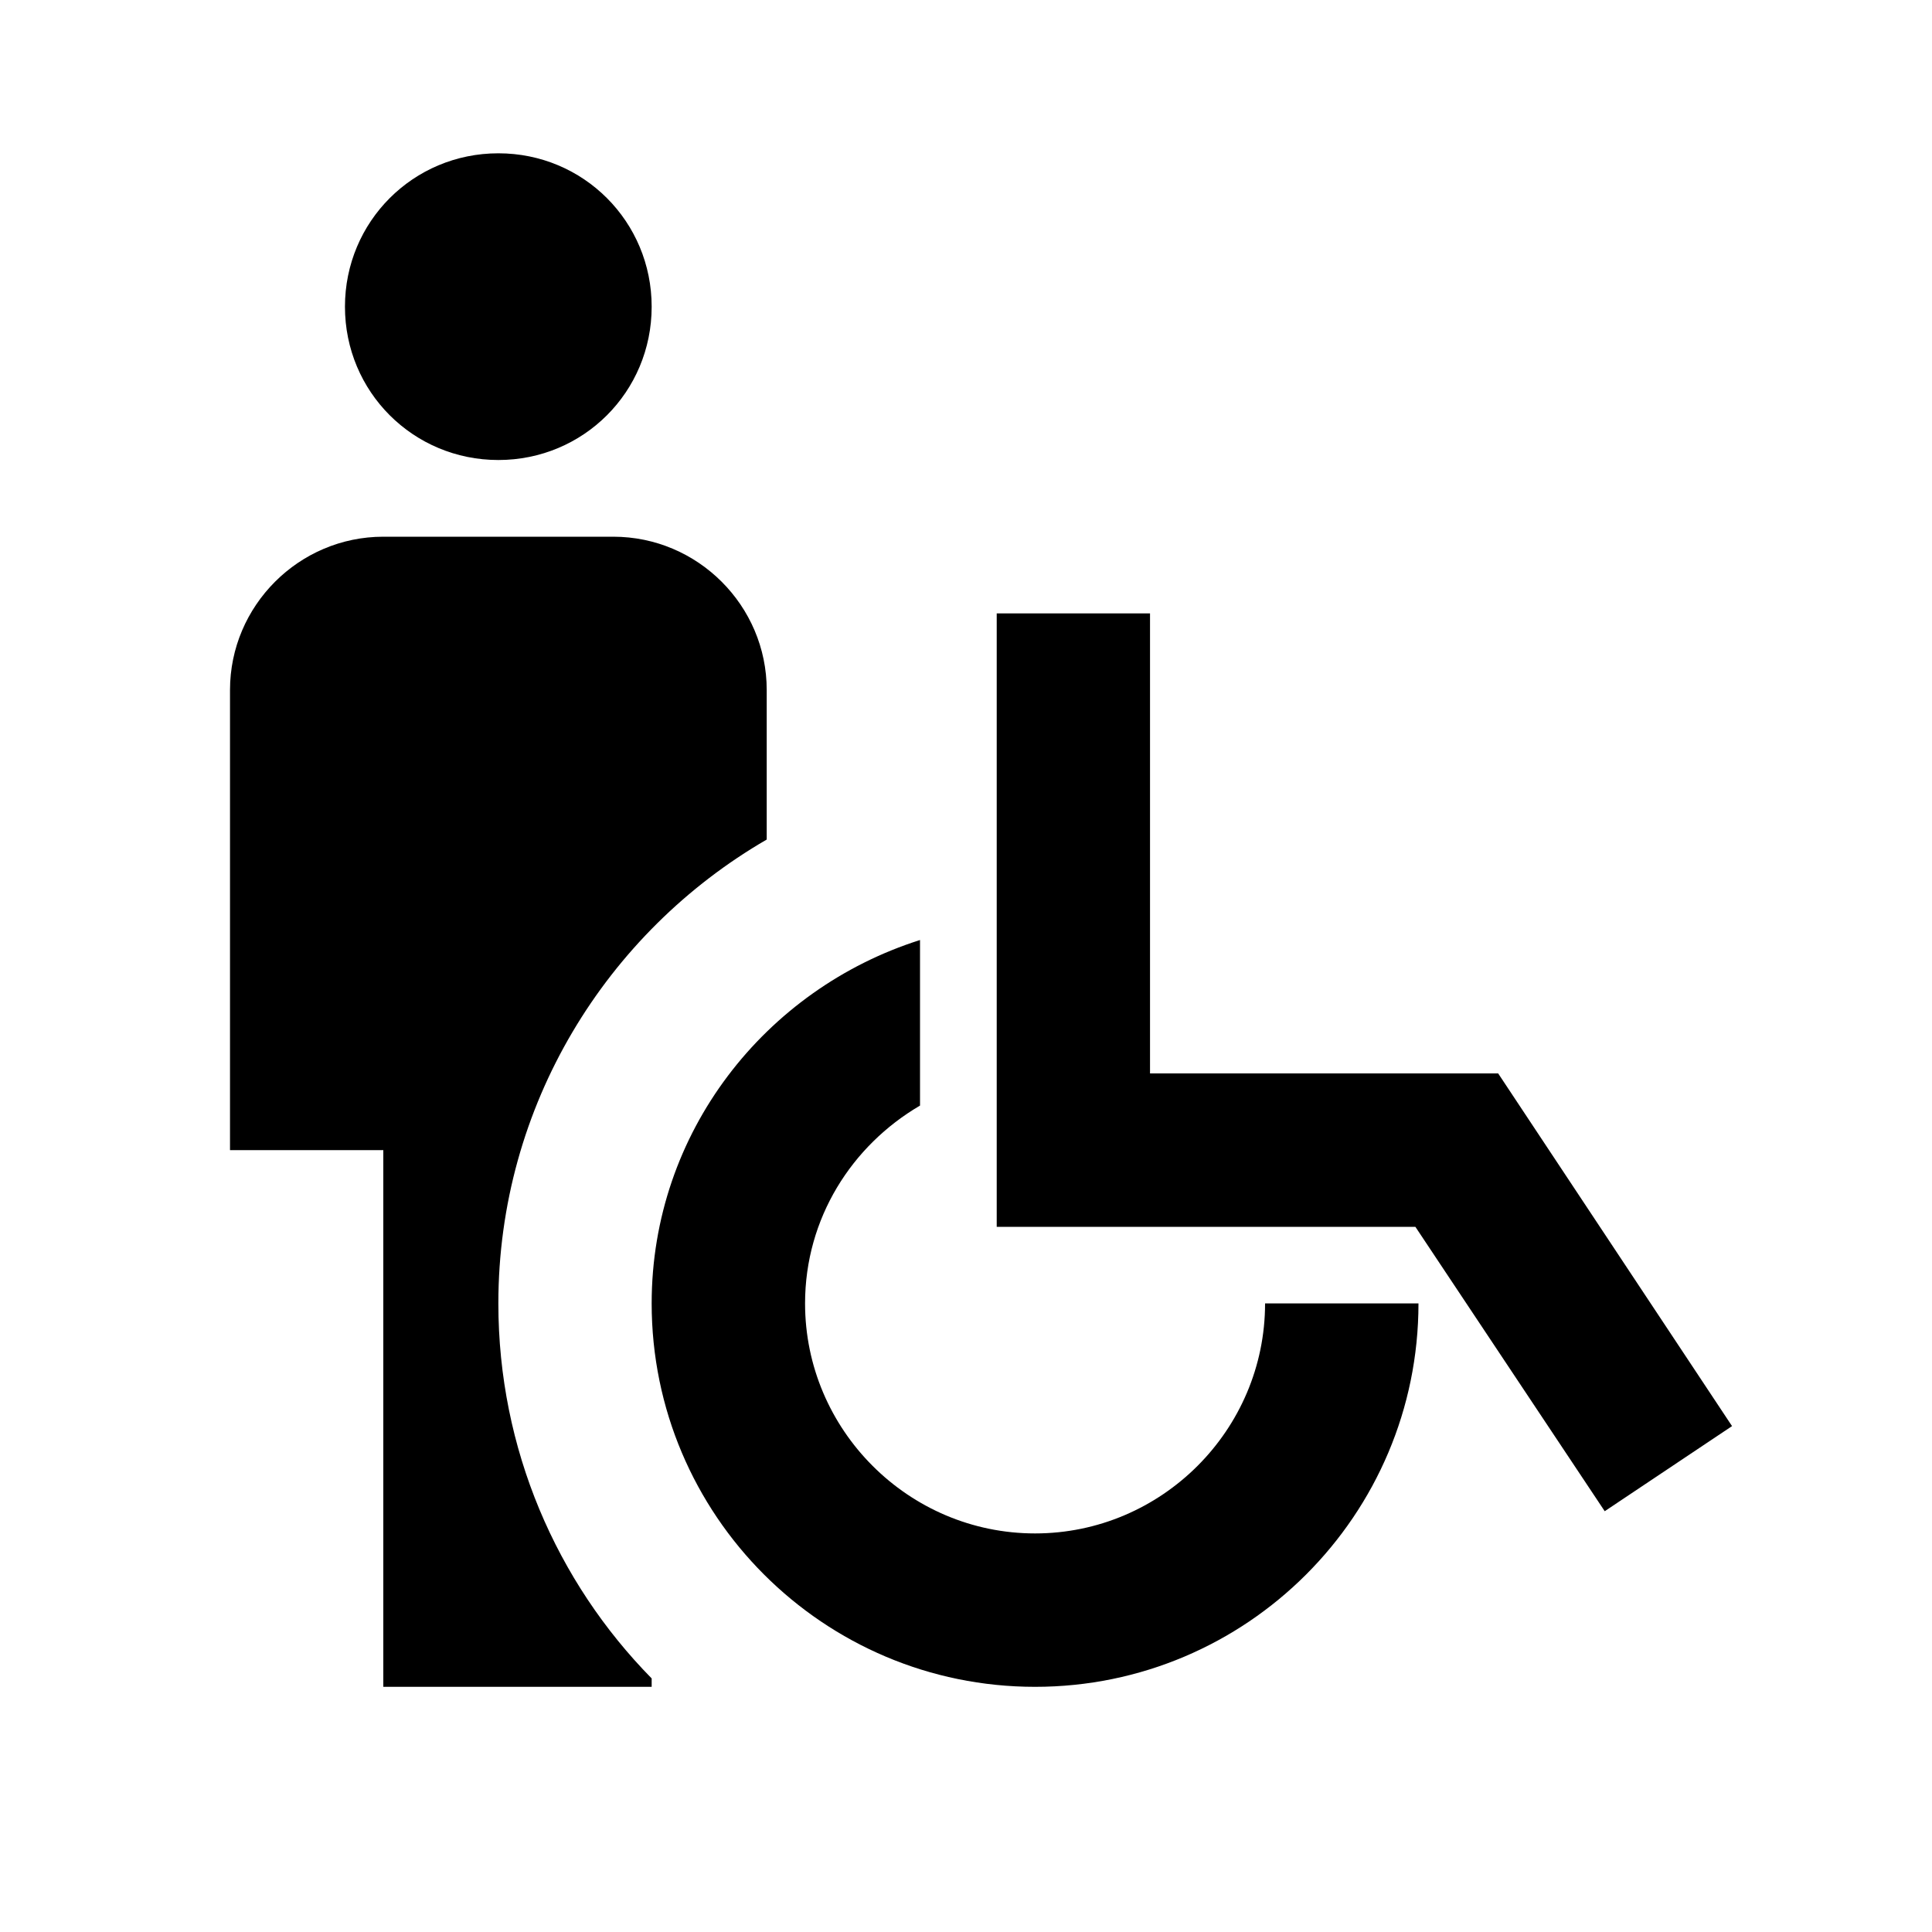 <svg width="20" height="20" viewBox="0 0 20 20" fill="none" xmlns="http://www.w3.org/2000/svg">
<path d="M3.571 3.175C3.571 2.294 4.278 1.587 5.159 1.587C6.04 1.587 6.746 2.294 6.746 3.175C6.746 4.056 6.04 4.762 5.159 4.762C4.278 4.762 3.571 4.056 3.571 3.175ZM7.937 8.691V7.143C7.937 6.27 7.223 5.556 6.349 5.556H3.968C3.095 5.556 2.381 6.27 2.381 7.143V11.906H3.968V17.462H6.746V17.375C5.762 16.374 5.159 15.001 5.159 13.493C5.159 11.445 6.278 9.652 7.937 8.691ZM13.096 13.493C13.096 14.803 12.025 15.874 10.715 15.874C9.405 15.874 8.334 14.803 8.334 13.493C8.334 12.612 8.818 11.858 9.524 11.445V9.731C7.921 10.239 6.746 11.723 6.746 13.493C6.746 15.684 8.524 17.462 10.715 17.462C12.906 17.462 14.684 15.684 14.684 13.493H13.096ZM15.509 11.112H11.905V6.35H10.318V12.7H14.652L16.612 15.644L17.93 14.763L15.509 11.112Z" fill="black"/>
</svg>
